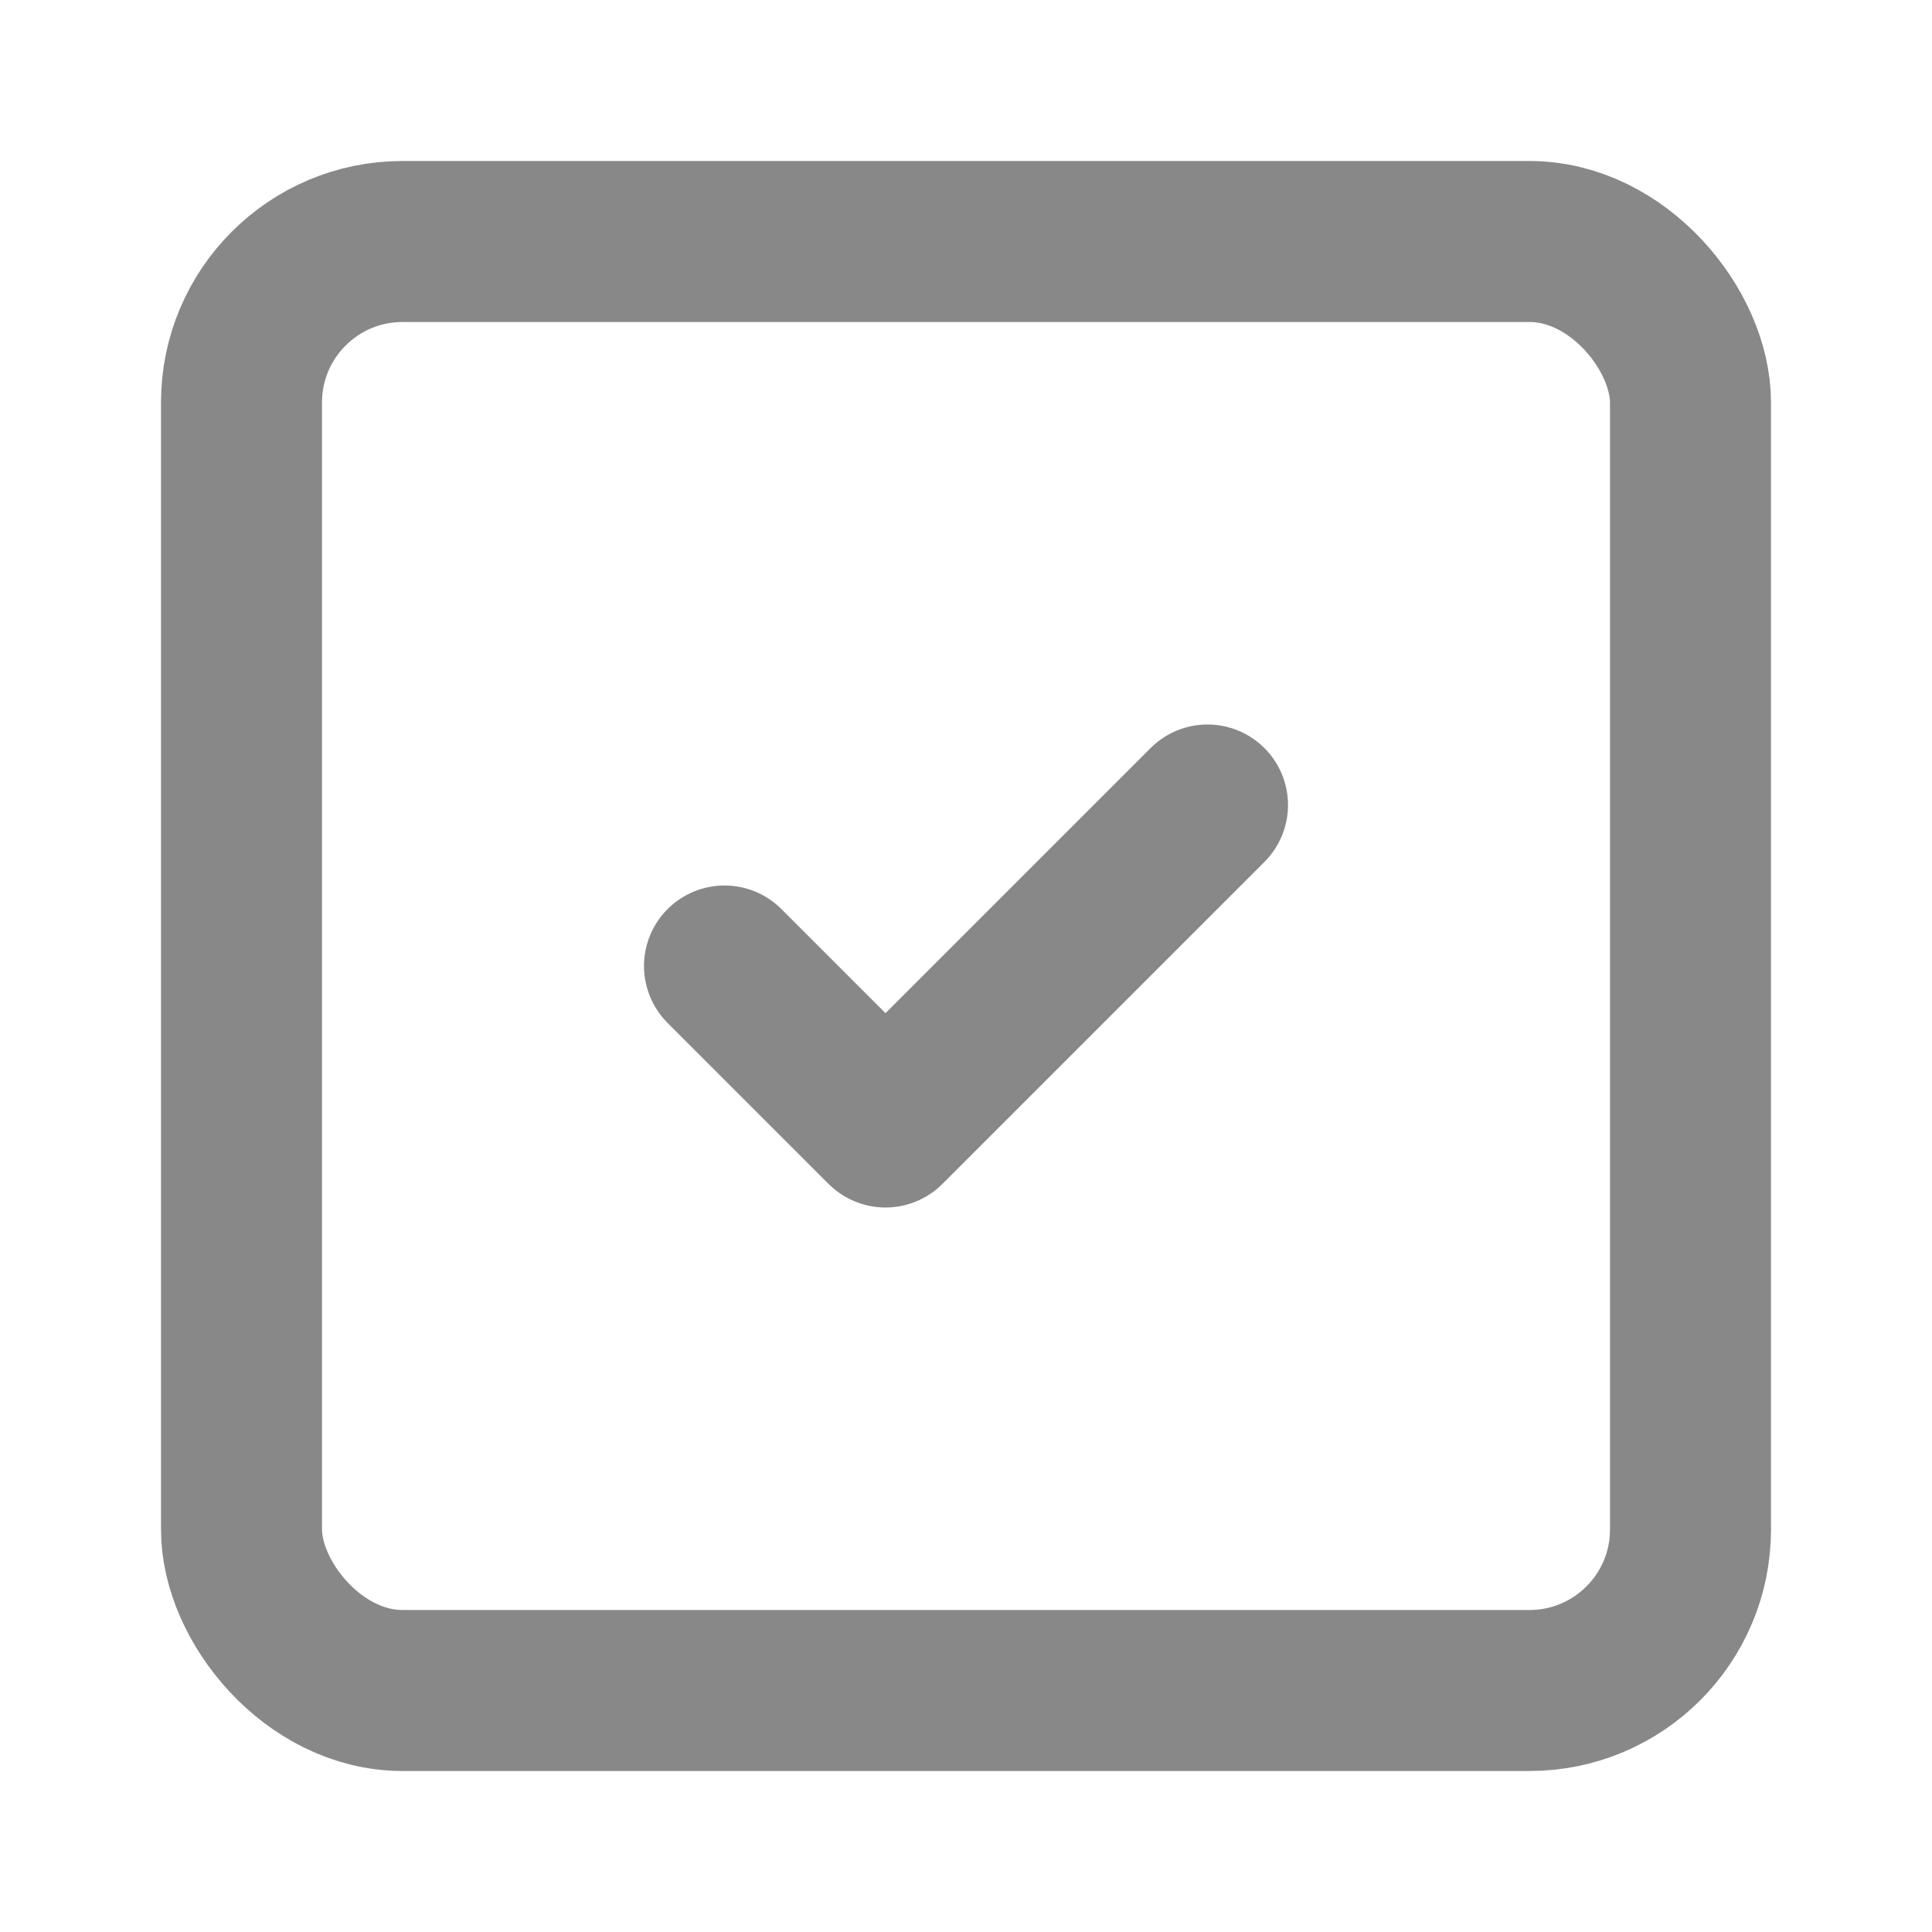 <svg width="64" height="64" viewBox="0 0 24 24" fill="none" xmlns="http://www.w3.org/2000/svg">
  <rect x="3" y="3" width="18" height="18" rx="2" stroke="#888888" stroke-width="2" stroke-linecap="round" stroke-linejoin="round"/>
  <path d="M9 12l2 2 4-4" stroke="#888888" stroke-width="2" stroke-linecap="round" stroke-linejoin="round"/>
</svg>
